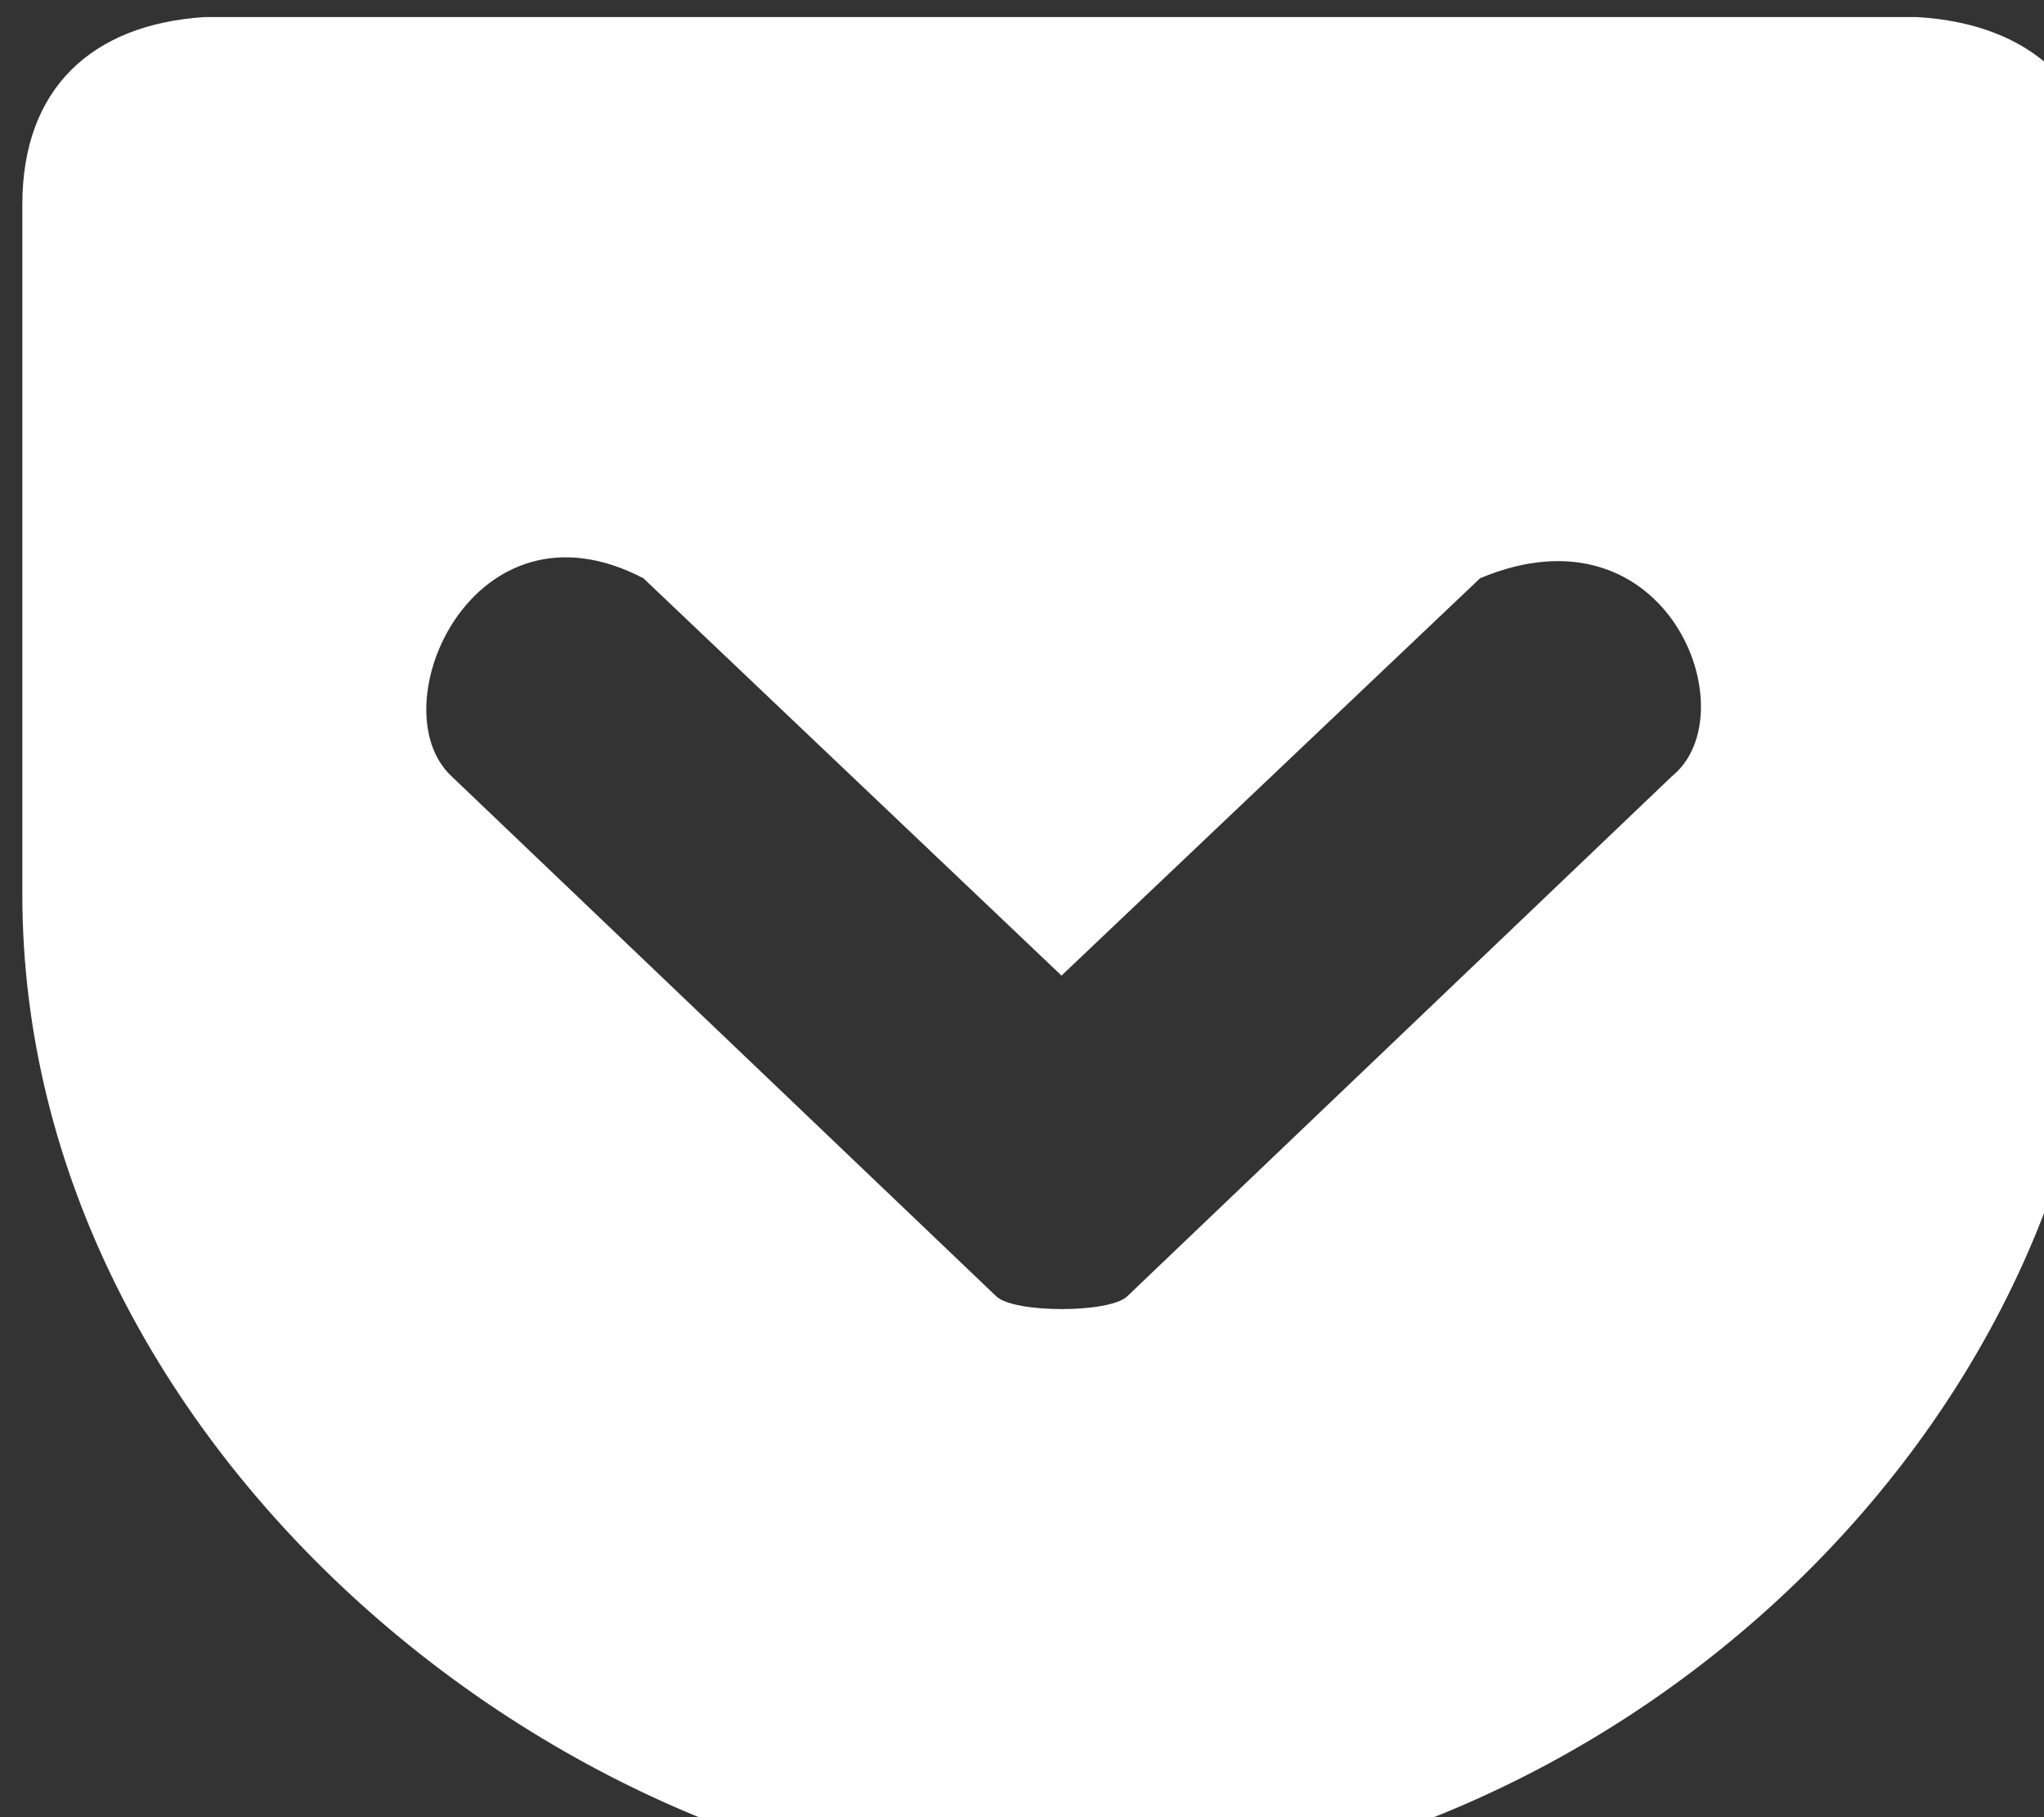 <?xml version="1.0" encoding="UTF-8" standalone="no"?>
<!DOCTYPE svg PUBLIC "-//W3C//DTD SVG 1.1//EN" "http://www.w3.org/Graphics/SVG/1.1/DTD/svg11.dtd">
<svg width="100%" height="100%" viewBox="0 0 27 24" version="1.1" xmlns="http://www.w3.org/2000/svg" xmlns:xlink="http://www.w3.org/1999/xlink" xml:space="preserve" xmlns:serif="http://www.serif.com/" style="fill-rule:evenodd;clip-rule:evenodd;stroke-linejoin:round;stroke-miterlimit:2;">
    <rect x="0" y="0" width="27" height="24" fill="#333333" stroke="none"/>
    <g transform="matrix(0.011,0,0,0.011,0.295,0.223)">
        <path d="M218.684,0.225C82.469,9.102 -0,86.864 -0,225.171L-0,1053.46C-0,1726.22 669.103,2254.92 1247.91,2250.75C1898.75,2246.05 2500.01,1696.47 2500.01,1053.46L2500.01,225.171C2500.01,86.342 2412.32,8.053 2275.06,0.225L218.684,0.225ZM745.827,674.025L1247.91,1151.06L1750.53,674.025C1975.47,579.559 2073.59,836.344 1981.21,911.502L1326.73,1536.24C1305.33,1556.59 1191.03,1556.59 1169.63,1536.24L515.14,911.496C426.931,828.51 541.755,567.551 745.827,674.025Z" style="fill:white;fill-rule:nonzero;"/>
    </g>
</svg>
